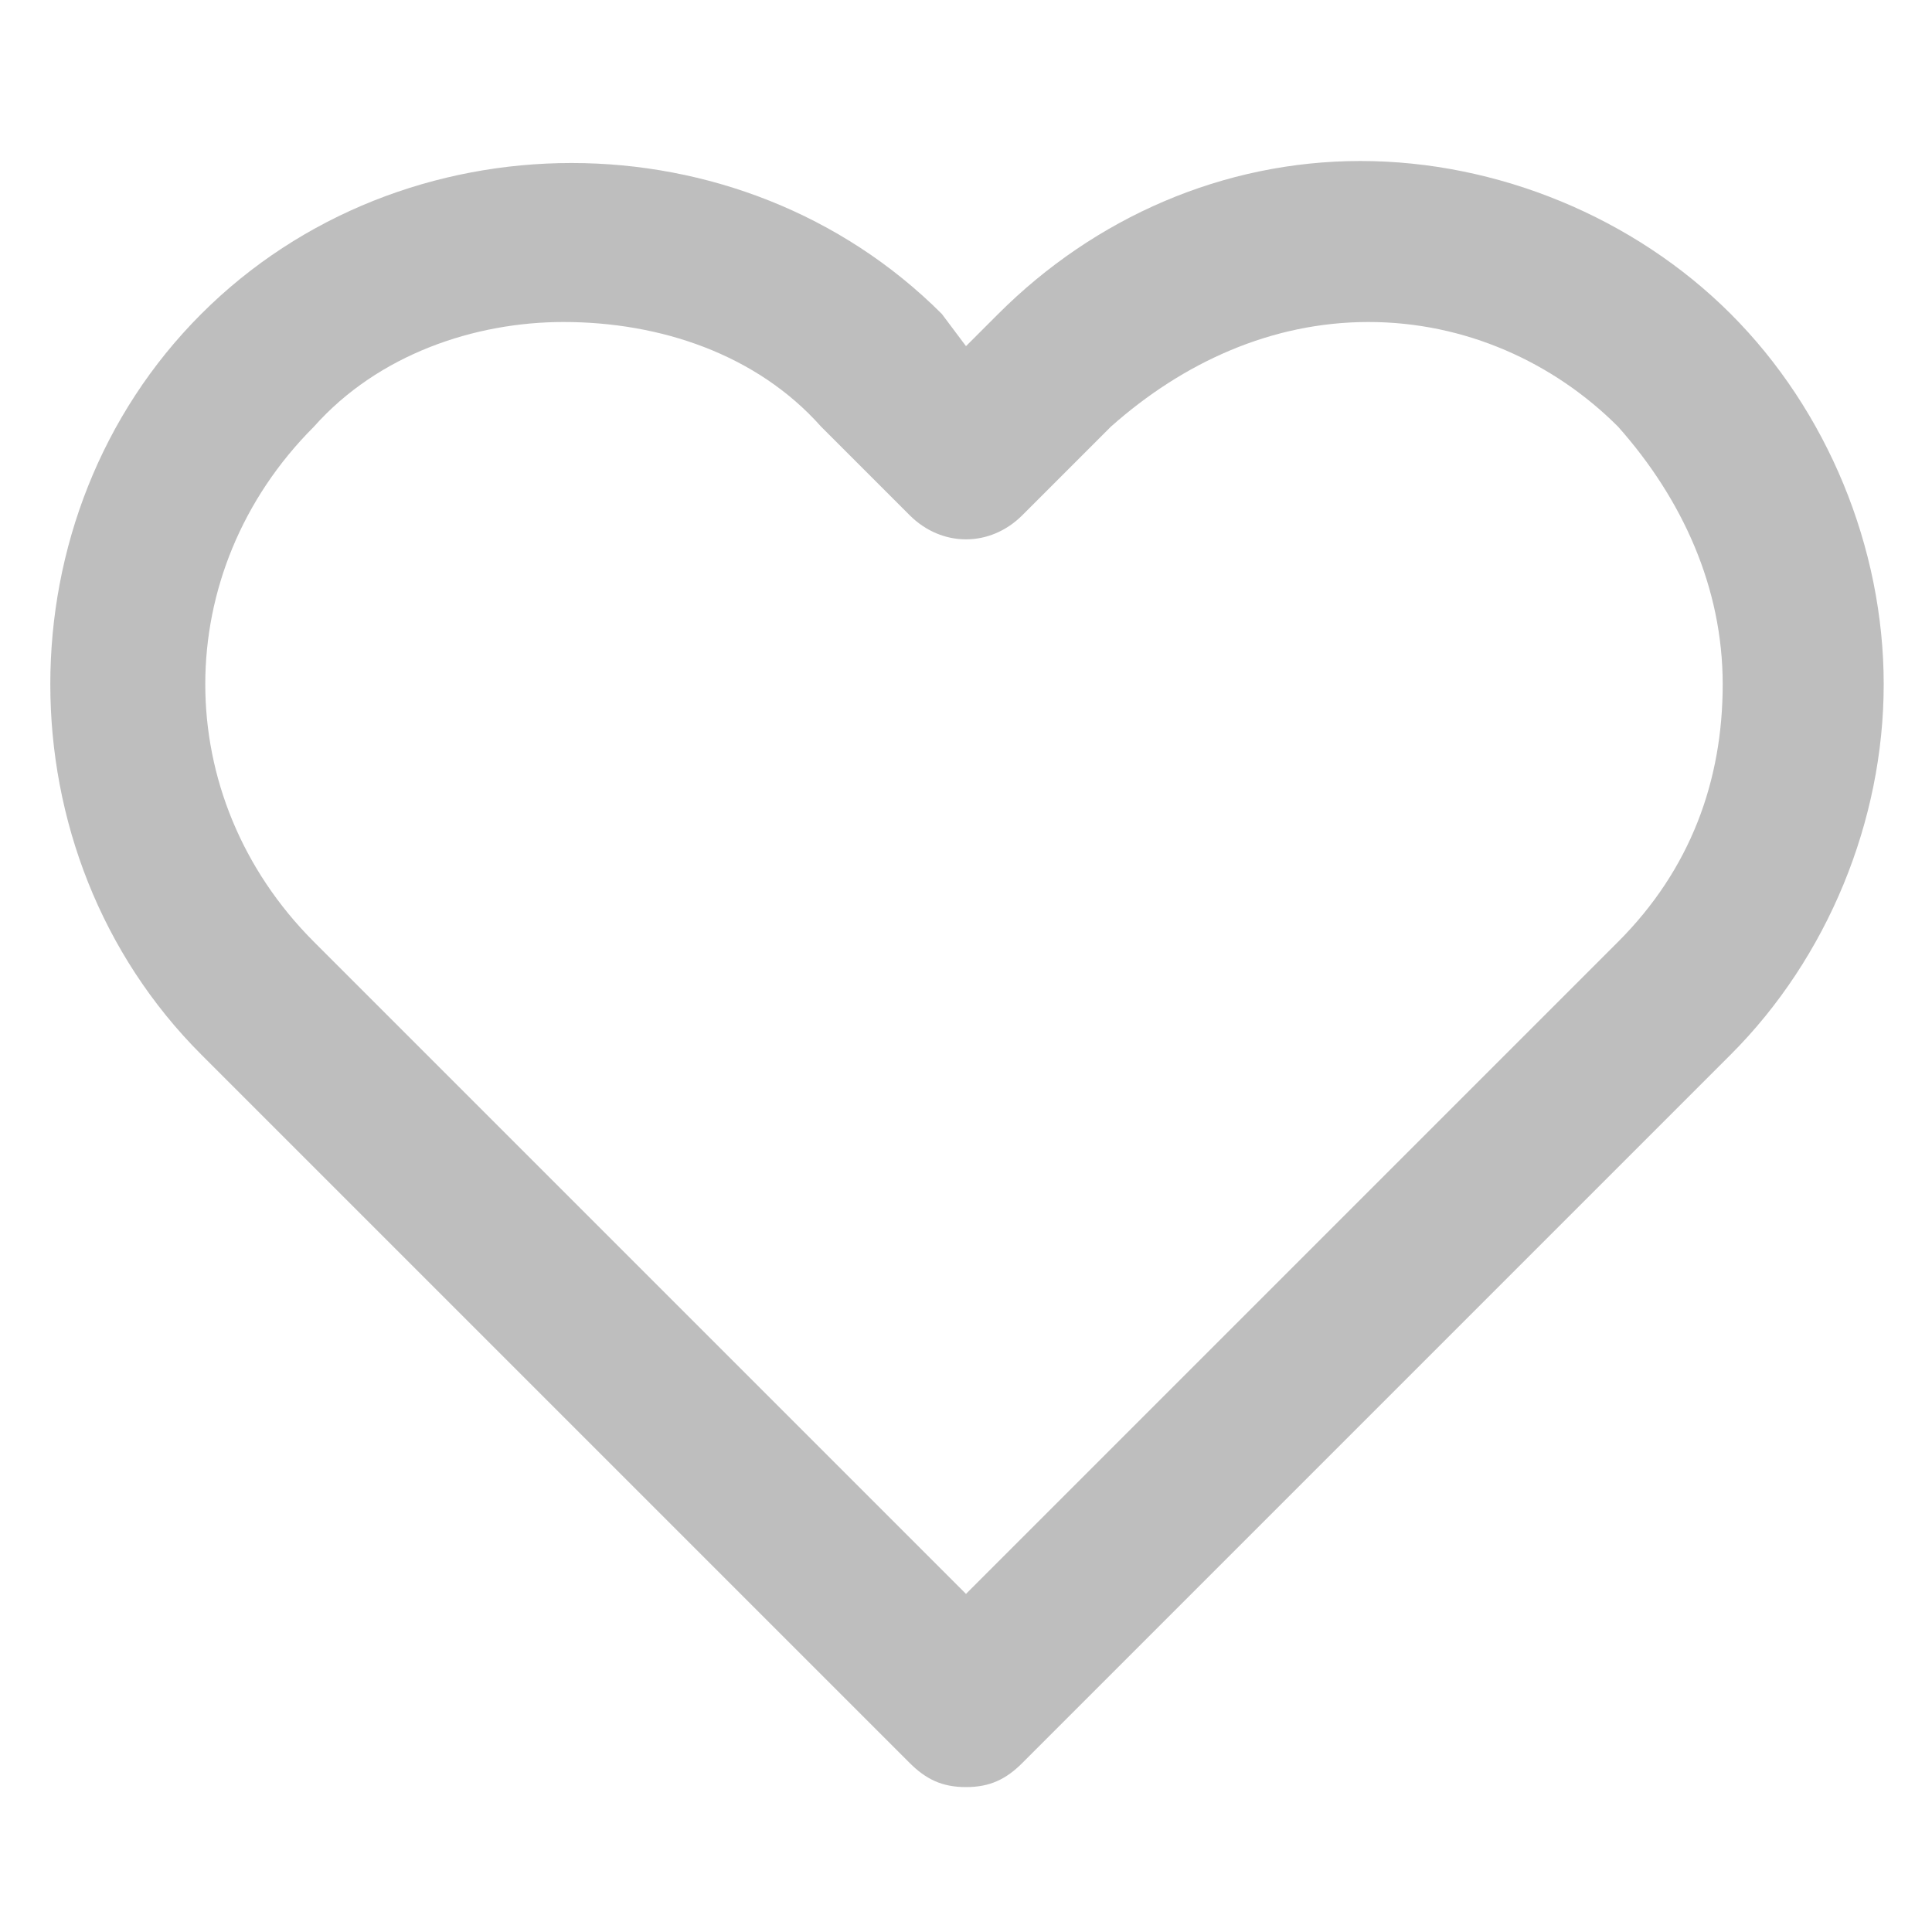 <svg xmlns="http://www.w3.org/2000/svg" viewBox="0 0 24 24" class="icon" width="28" height="28"  data-v-b5b34ccc="">
    <path fill="rgba(60, 60, 60, 0.33)" d="M12,22.2c-0.3,0-0.5-0.1-0.7-0.3l-8.8-8.8c-2.5-2.5-2.5-6.7,0-9.2c2.5-2.5,6.7-2.5,9.2,0L12,4.3l0.4-0.4c0,0,0,0,0,0C13.6,2.7,15.2,2,16.9,2c0,0,0,0,0,0c1.7,0,3.4,0.7,4.6,1.9l0,0c1.2,1.2,1.9,2.9,1.9,4.6c0,1.7-0.7,3.4-1.9,4.6l-8.8,8.8C12.5,22.1,12.3,22.2,12,22.2zM7,4C5.9,4,4.7,4.4,3.9,5.3c-1.8,1.8-1.8,4.6,0,6.4l8.1,8.1l8.1-8.1c0.9-0.9,1.3-2,1.3-3.2c0-1.2-0.5-2.3-1.3-3.2l0,0C19.3,4.5,18.2,4,17,4c0,0,0,0,0,0c-1.2,0-2.3,0.5-3.2,1.3c0,0,0,0,0,0l-1.1,1.1c-0.4,0.4-1,0.4-1.4,0l-1.1-1.1C9.4,4.4,8.2,4,7,4z"></path>
</svg>